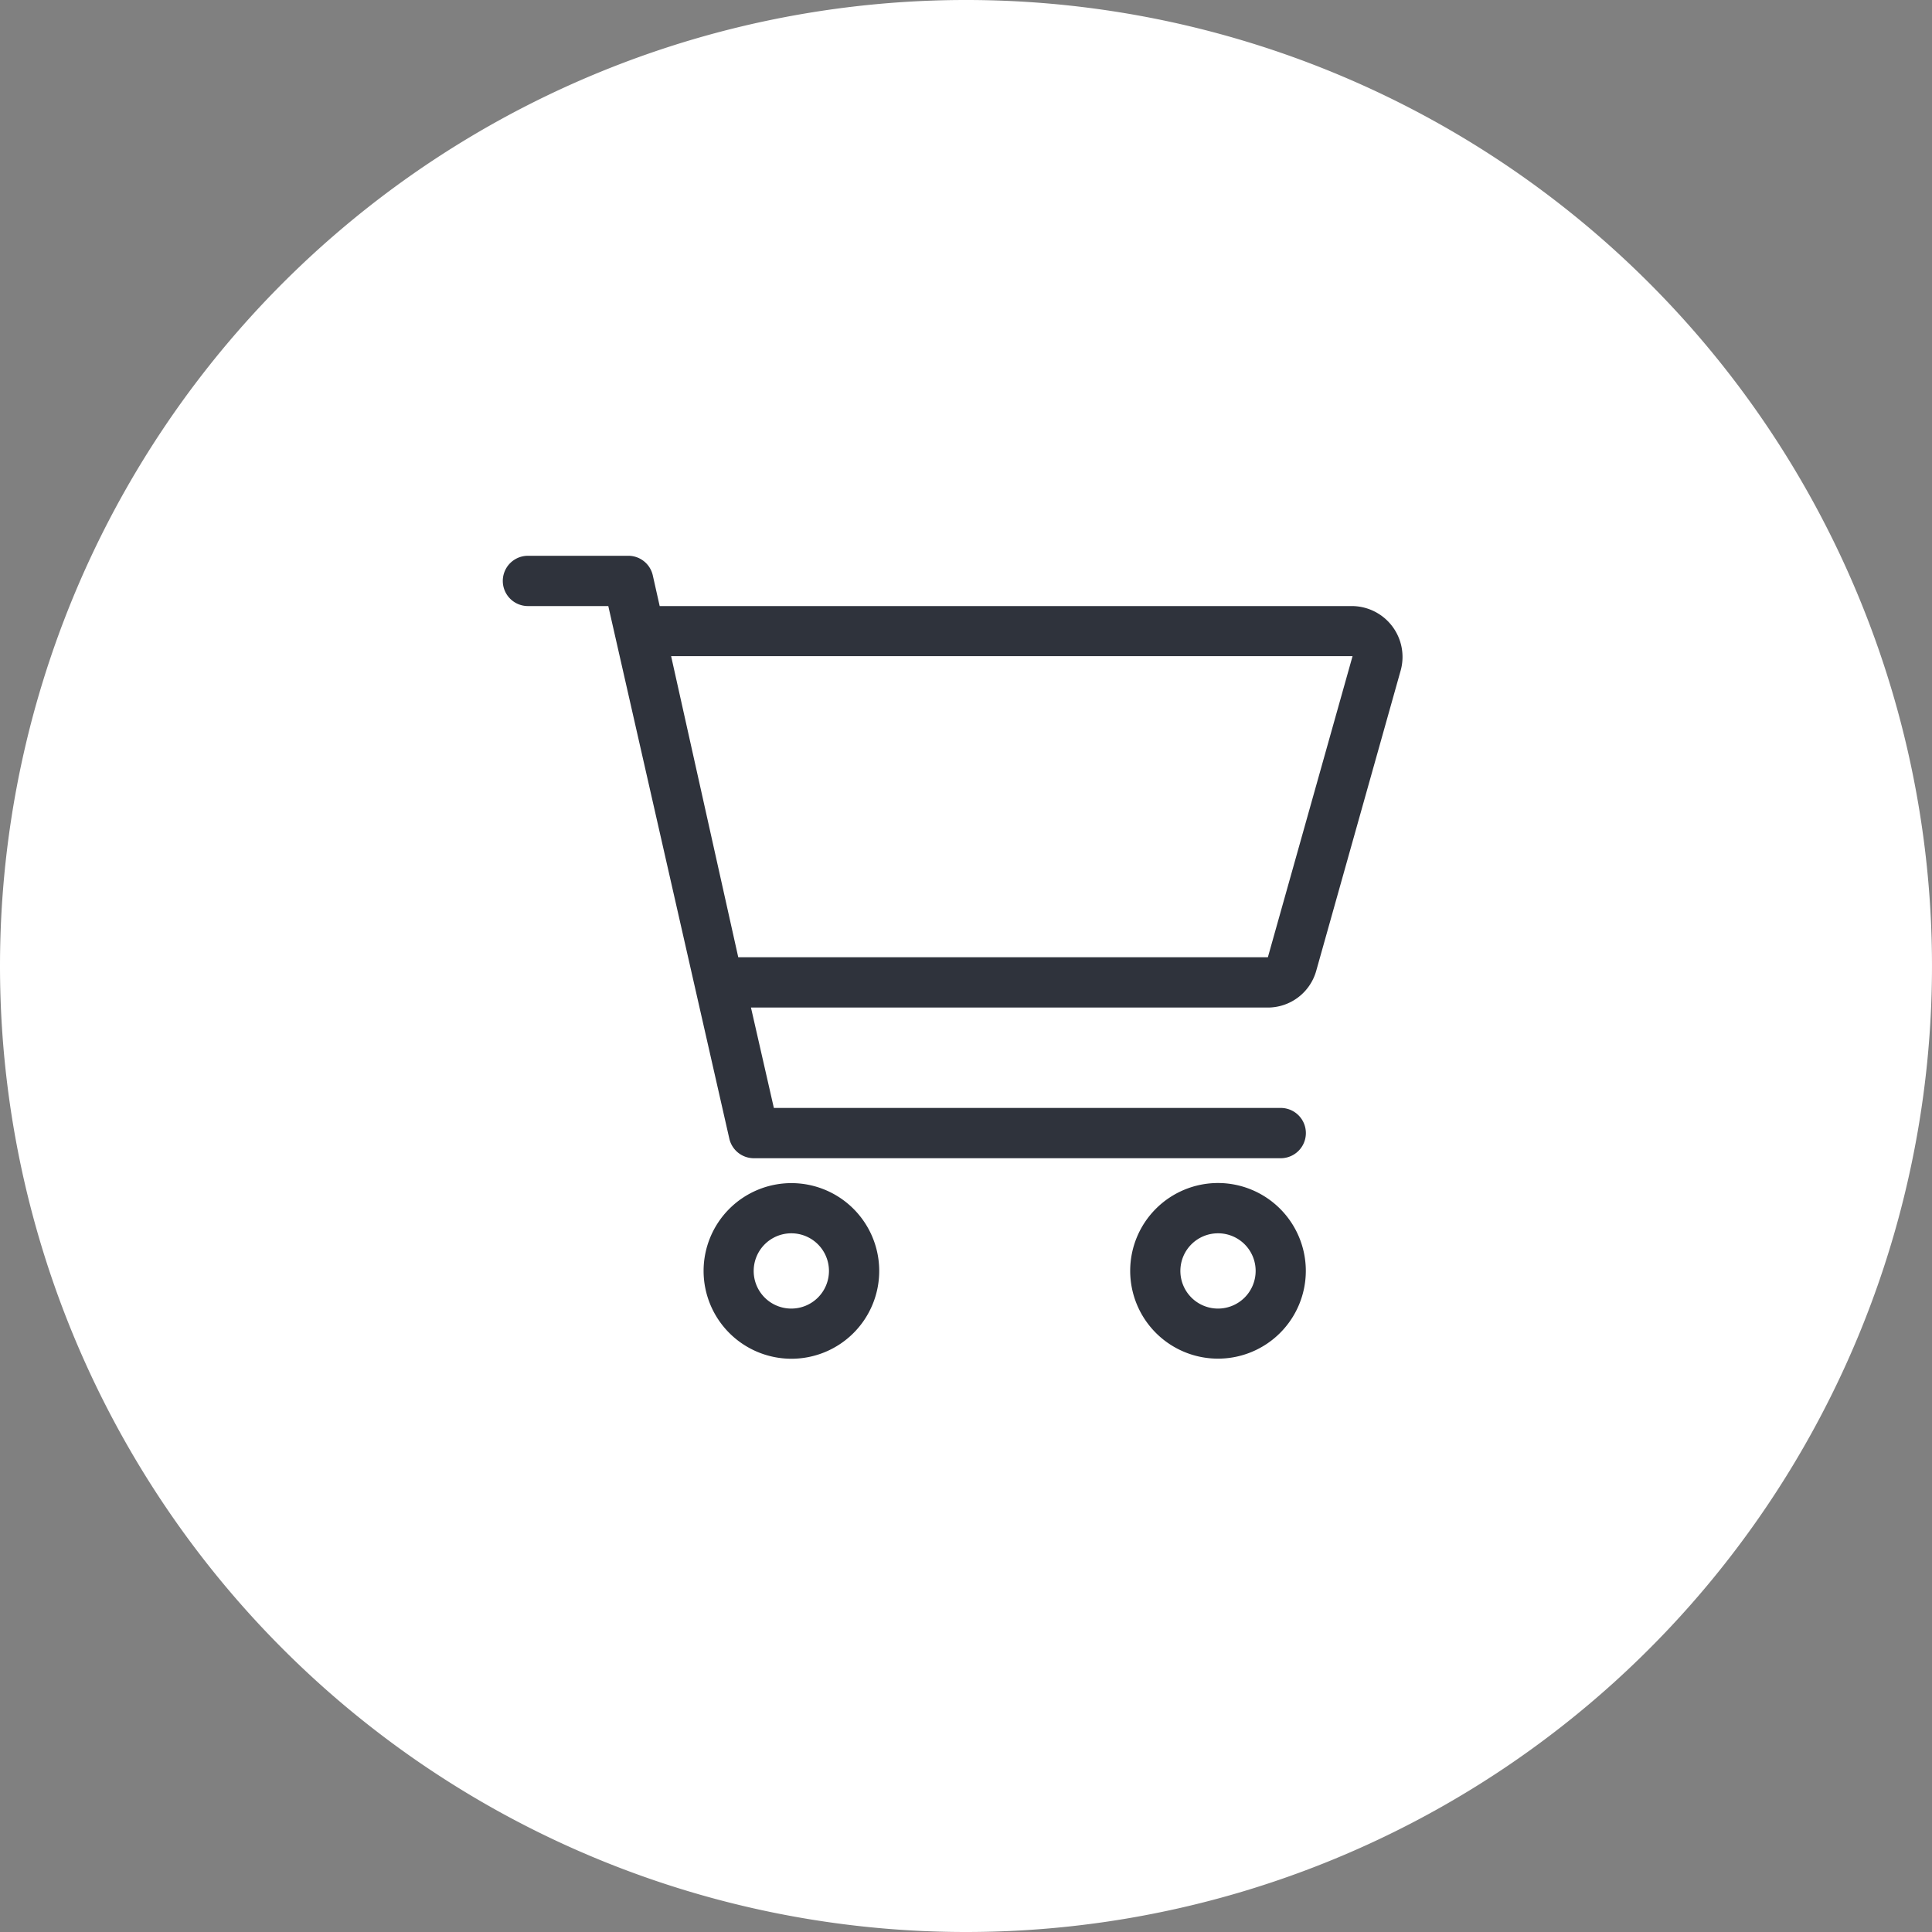 <svg xmlns="http://www.w3.org/2000/svg" width="73" height="73" viewBox="0 0 73 73">
  <rect x="0" y="0" width="73" height="73" fill="#808080" stroke="none"/>
  <g id="Group_2965" data-name="Group 2965" transform="translate(-1206 -5497)">
    <path id="Path_8626" data-name="Path 8626" d="M410,1171.983a35,35,0,1,0-35-35,35,35,0,0,0,35,35" transform="translate(832.5 4396.517)" fill="#fff" stroke="#fff" stroke-width="3"/>
    <path id="cart-shopping-light" d="M4.741,0a.948.948,0,0,1,.924.738L5.926,1.9h26.18a1.922,1.922,0,0,1,1.825,2.409l-3.2,11.38a1.9,1.9,0,0,1-1.825,1.381H9.375l.865,3.793H29.392a.948.948,0,0,1,0,1.9H9.481a.95.95,0,0,1-.924-.741L3.984,1.9H.948a.948.948,0,0,1,0-1.9ZM6.358,3.793,8.895,15.17H28.906l3.2-11.378ZM7.585,27.022A3.318,3.318,0,1,1,10.9,30.34,3.321,3.321,0,0,1,7.585,27.022ZM10.9,28.444a1.422,1.422,0,1,0-1.422-1.422A1.419,1.419,0,0,0,10.9,28.444ZM30.34,27.022A3.318,3.318,0,1,1,27.022,23.7,3.321,3.321,0,0,1,30.34,27.022ZM27.022,25.6a1.422,1.422,0,1,0,1.422,1.422A1.419,1.419,0,0,0,27.022,25.6Z" transform="translate(1225 5518)" fill="#2f333c"/>
  </g>
</svg>
